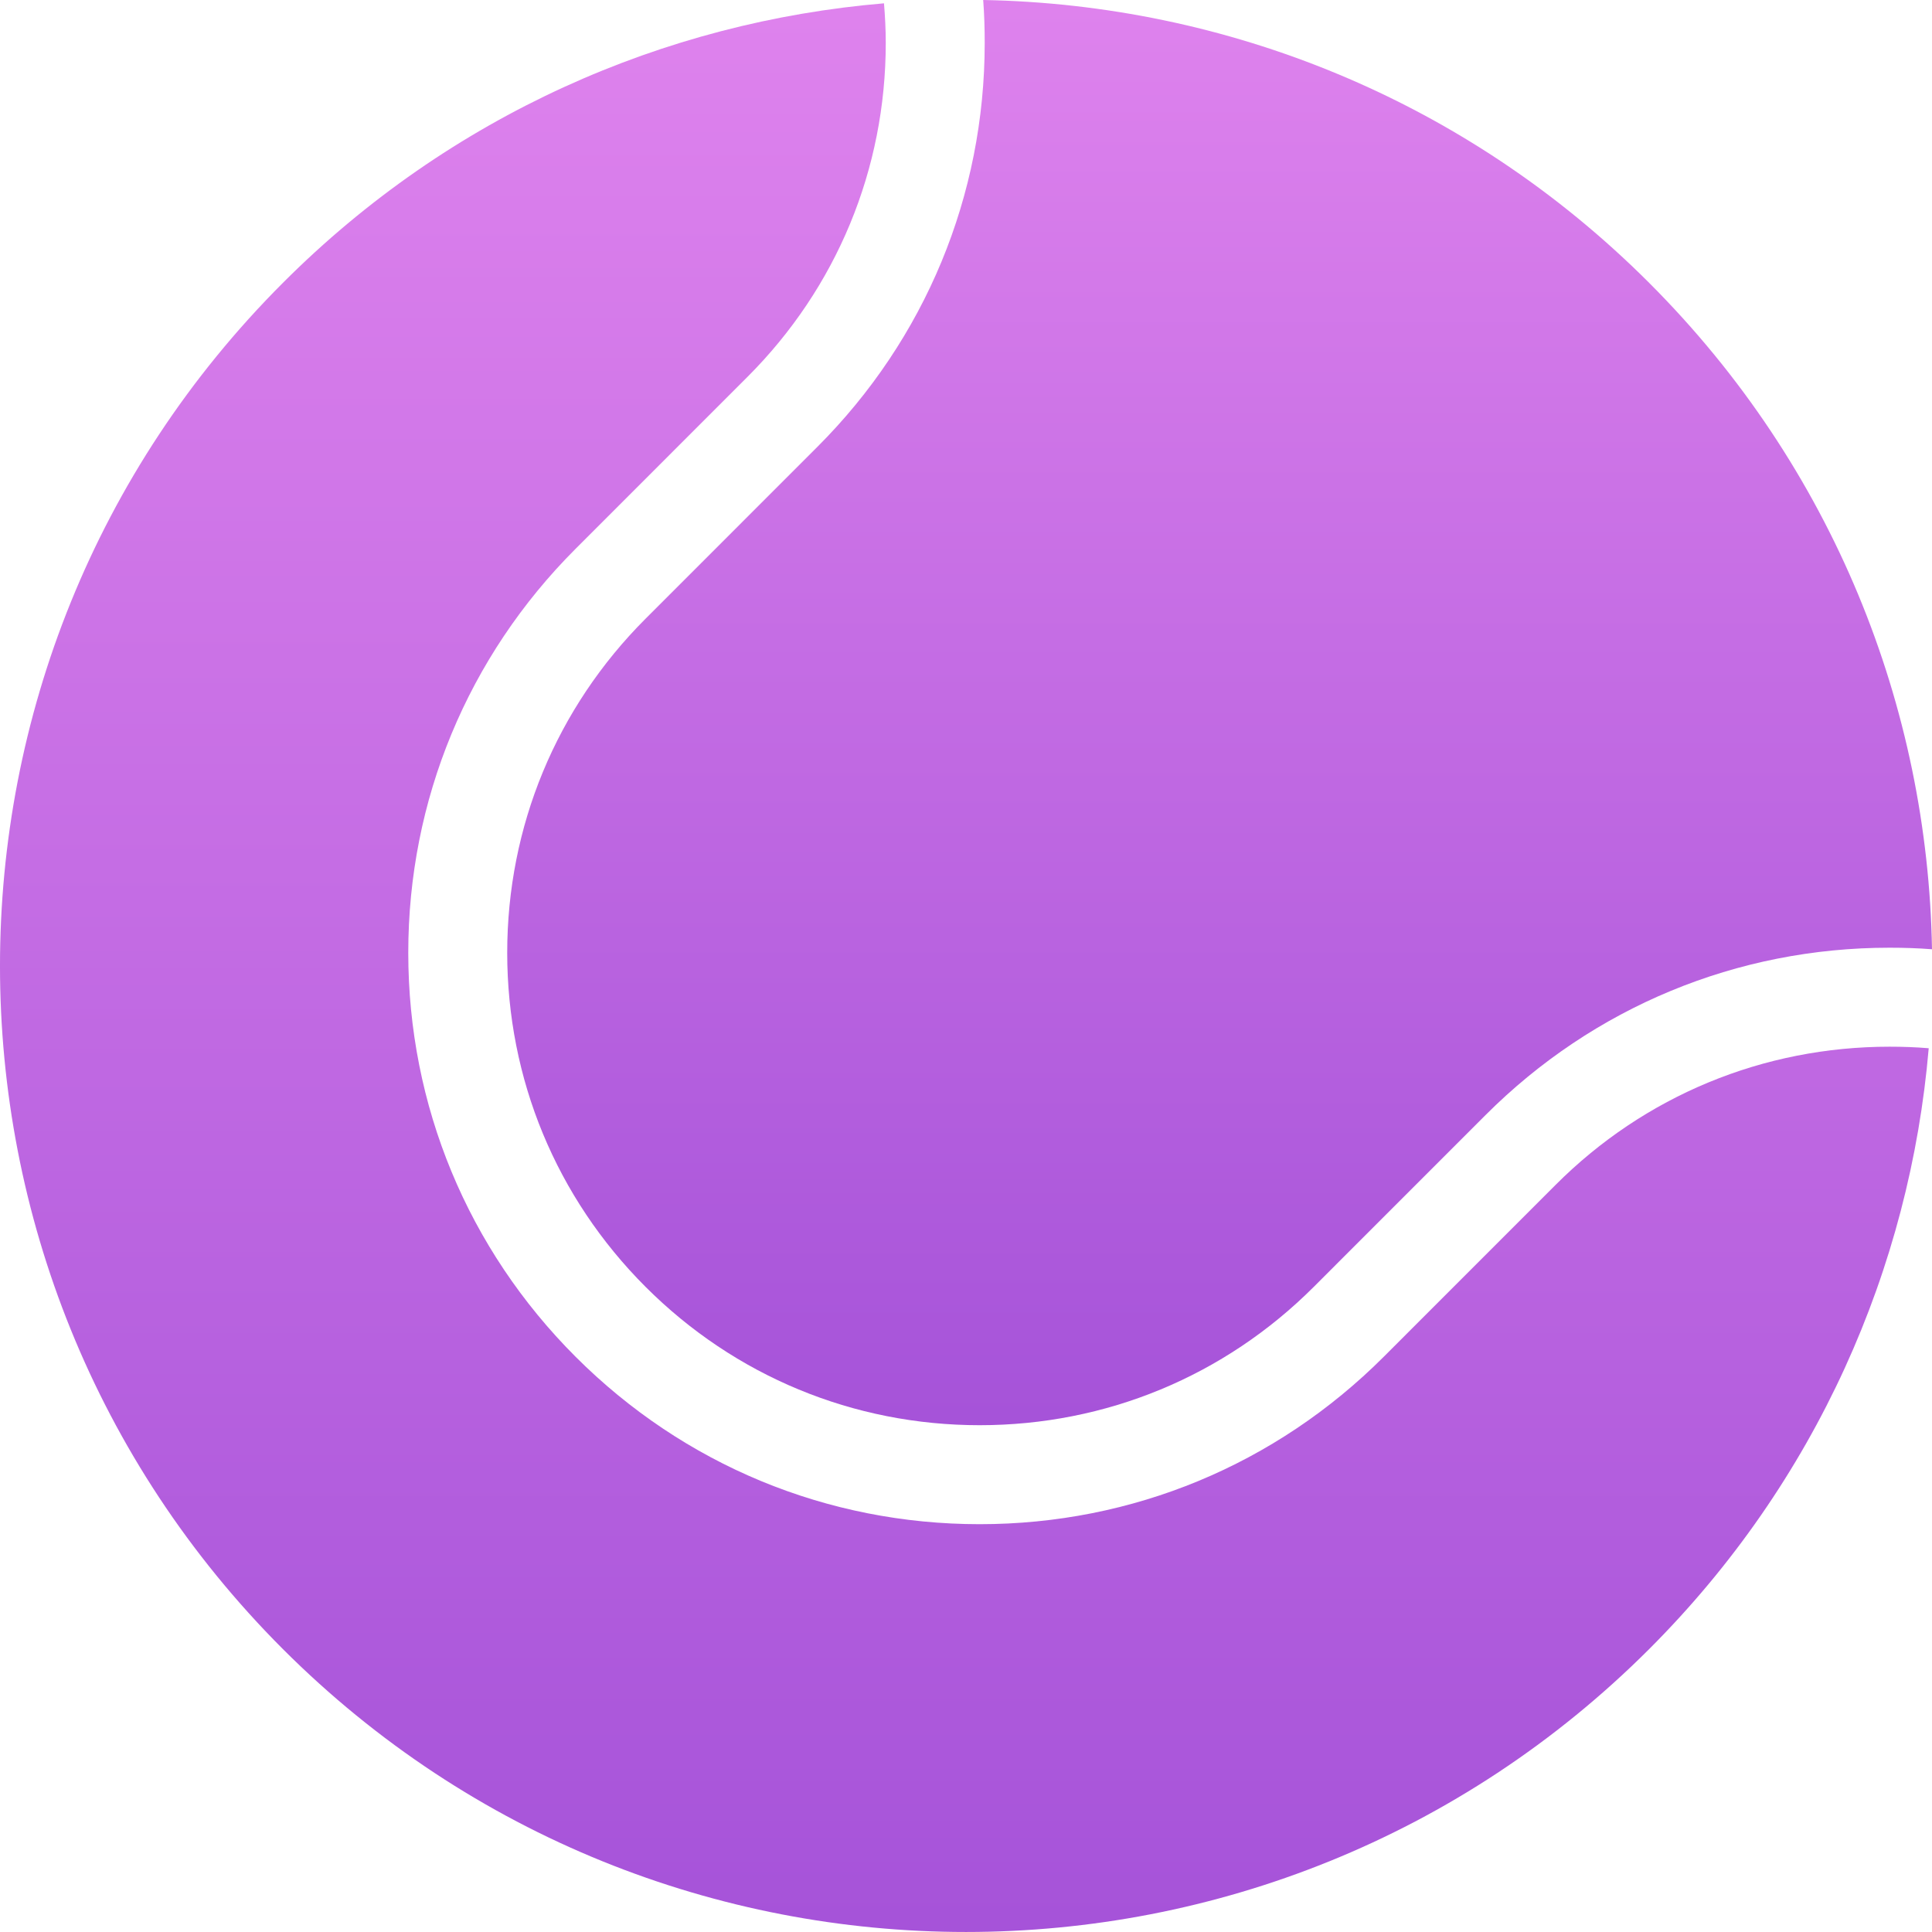 <?xml version="1.0" encoding="UTF-8"?> <svg xmlns="http://www.w3.org/2000/svg" width="60" height="60" viewBox="0 0 60 60" fill="none"><g clip-path="url(#clip0_451_3431)"><path d="M30.534 0C30.568 0.444 30.581 0.888 30.581 1.332C30.581 6.072 28.737 10.526 25.383 13.879L20.049 19.214C17.276 21.987 15.752 25.669 15.752 29.589C15.752 33.51 17.276 37.191 20.049 39.965C22.822 42.738 26.503 44.261 30.424 44.261C34.345 44.261 38.026 42.738 40.8 39.965L46.134 34.63C49.488 31.276 53.941 29.432 58.682 29.432C59.126 29.432 59.563 29.446 60 29.48C59.87 21.973 56.947 14.514 51.216 8.784C45.492 3.06 38.033 0.137 30.534 0Z" fill="url(#paint0_linear_451_3431)"></path><path d="M48.306 36.802L42.972 42.137C39.618 45.49 35.165 47.335 30.424 47.335C25.684 47.335 21.231 45.49 17.877 42.137C14.523 38.783 12.679 34.33 12.679 29.589C12.679 24.849 14.523 20.396 17.877 17.042L23.211 11.707C25.985 8.934 27.508 5.253 27.508 1.332C27.508 0.922 27.487 0.512 27.453 0.103C20.643 0.676 13.99 3.572 8.786 8.784C-2.929 20.498 -2.929 39.493 8.786 51.214C20.5 62.928 39.495 62.928 51.216 51.214C56.421 46.01 59.317 39.364 59.898 32.554C59.495 32.52 59.092 32.506 58.682 32.506C54.761 32.506 51.073 34.029 48.306 36.802Z" fill="url(#paint1_linear_451_3431)"></path></g><defs><linearGradient id="paint0_linear_451_3431" x1="30.905" y1="0.211" x2="30.905" y2="44.05" gradientUnits="userSpaceOnUse"><stop stop-color="#DE82ED"></stop><stop offset="1" stop-color="#A653D9"></stop></linearGradient><linearGradient id="paint1_linear_451_3431" x1="20.512" y1="0.388" x2="20.512" y2="59.715" gradientUnits="userSpaceOnUse"><stop stop-color="#DE82ED"></stop><stop offset="1" stop-color="#A653D9"></stop></linearGradient><clipPath id="clip0_451_3431"><rect width="60" height="60" fill="white"></rect></clipPath></defs></svg> 